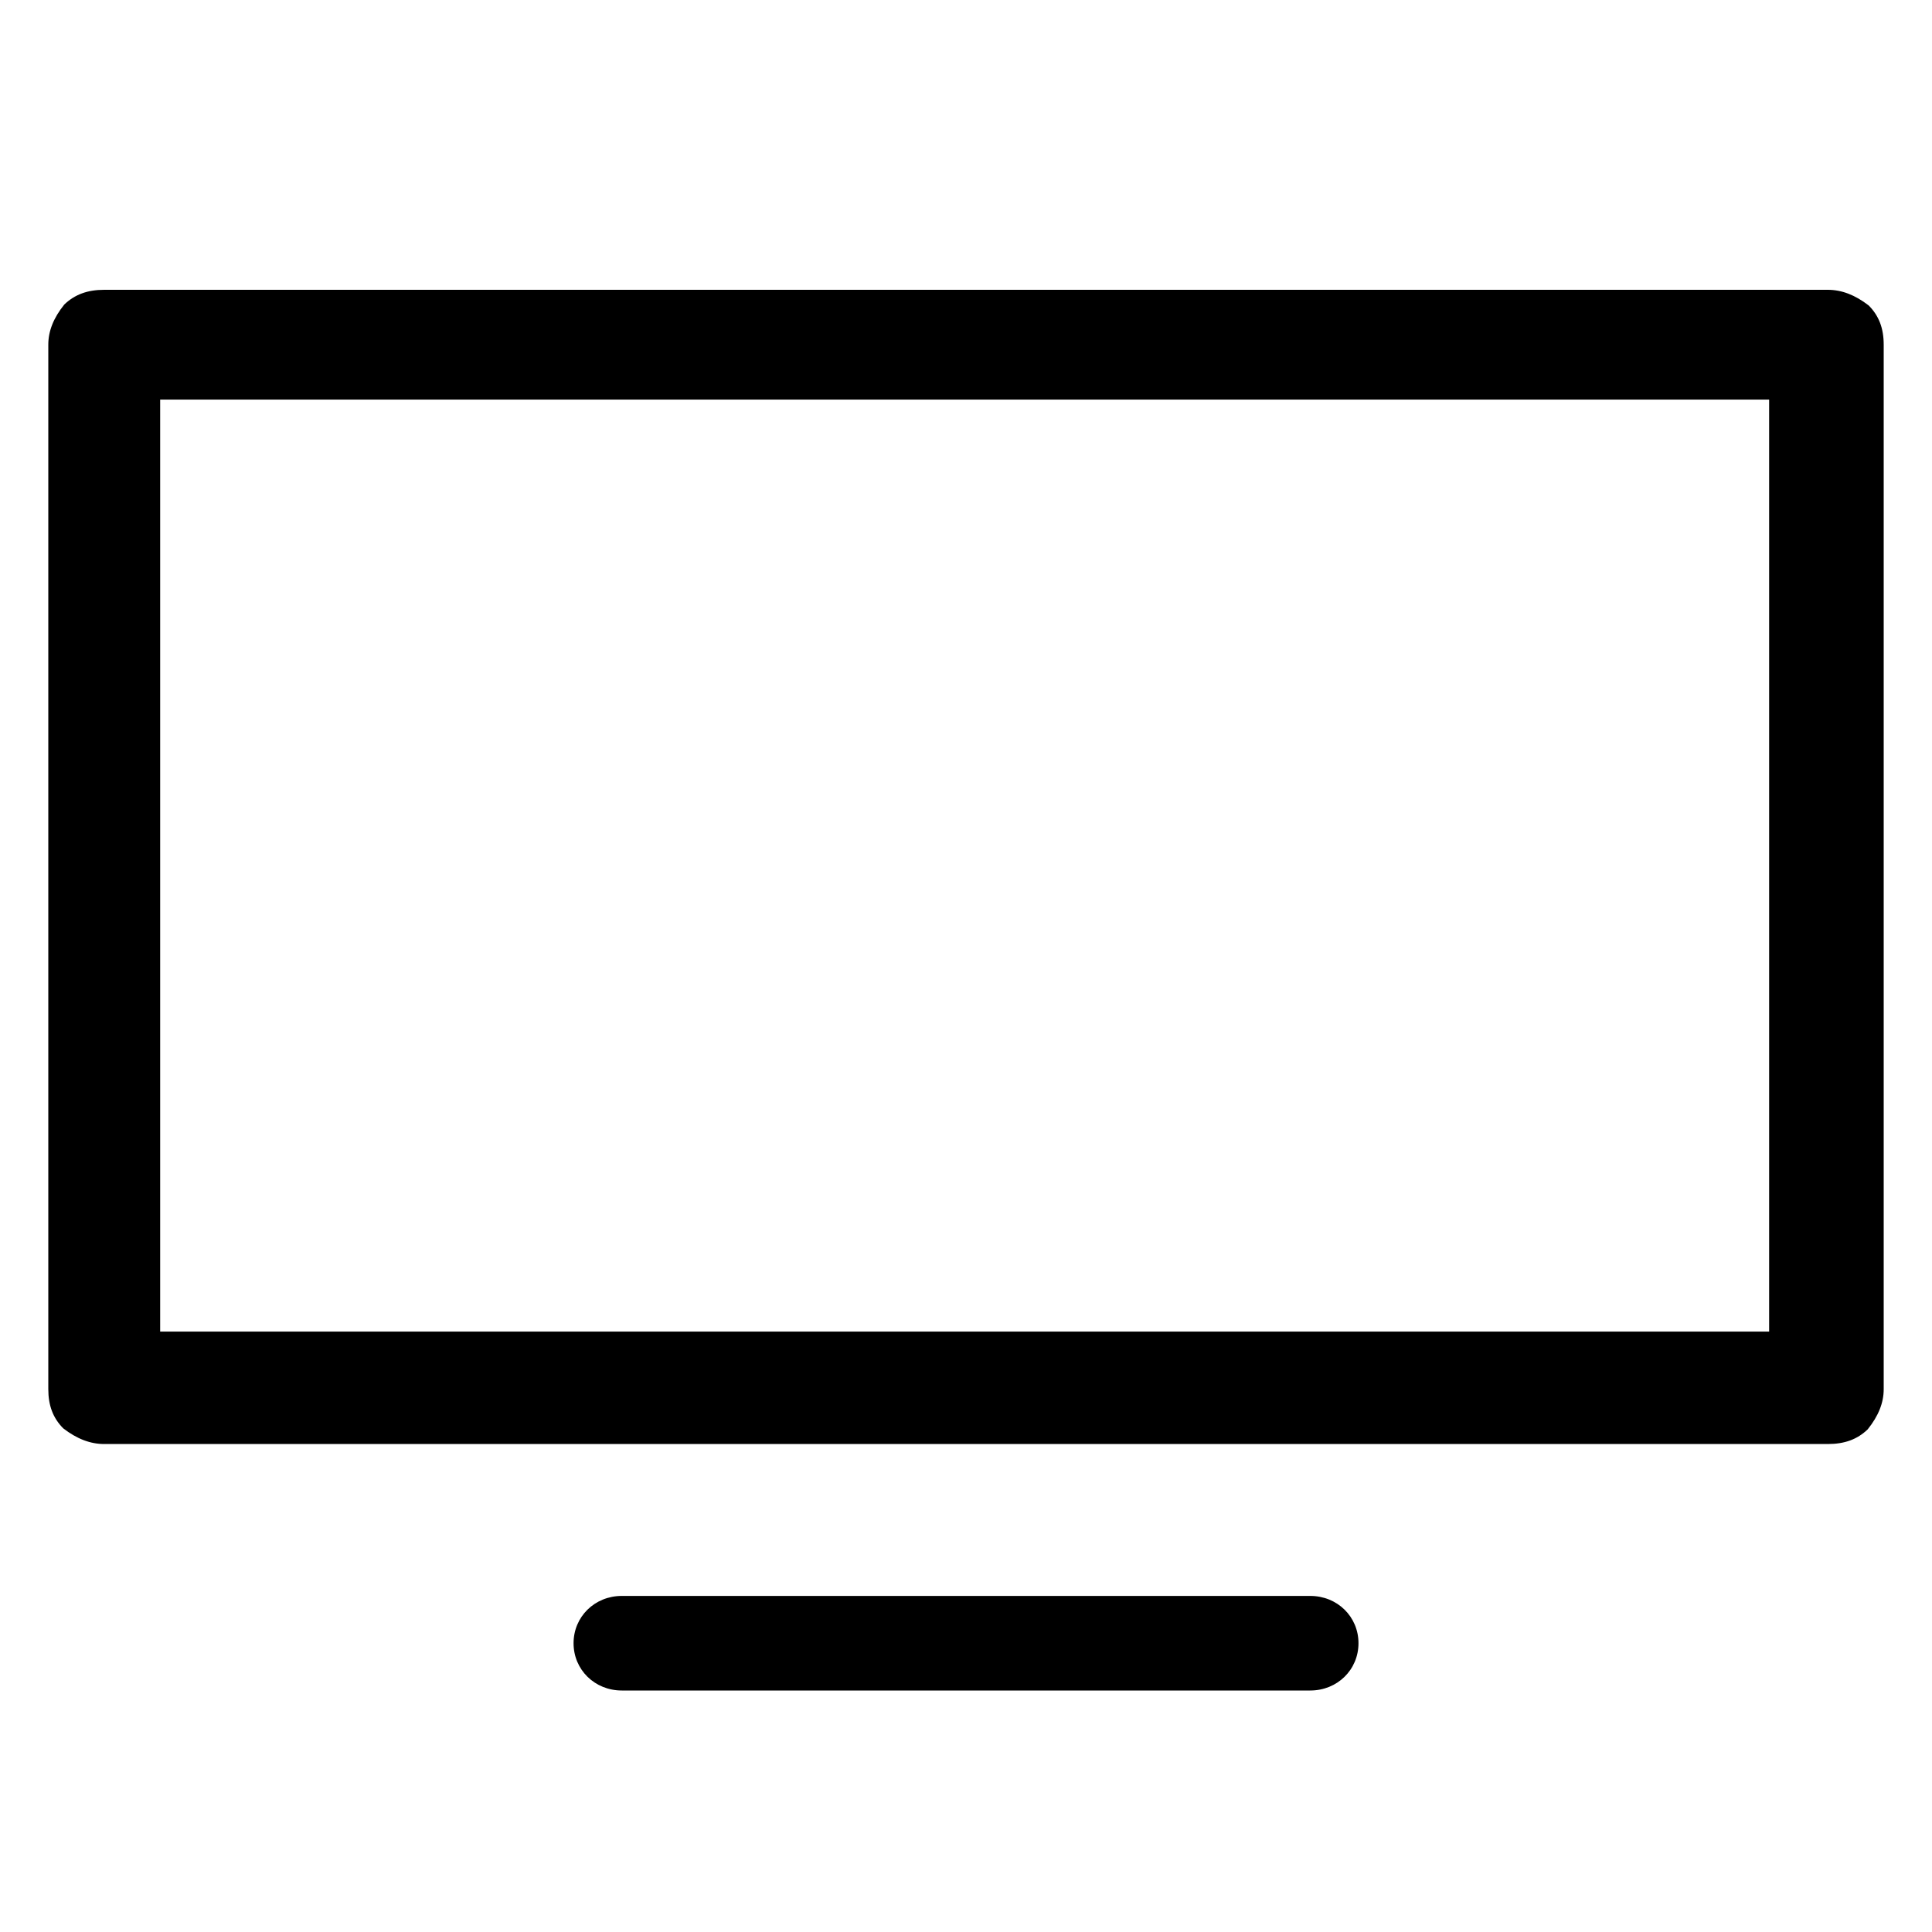 <svg width="40" height="40" viewBox="0 0 40 40" fill="none" xmlns="http://www.w3.org/2000/svg">
<path d="M37.843 6H2.158C1.811 6 1.548 6.097 1.331 6.305C1.108 6.582 1 6.854 1 7.136V28.761C1 29.101 1.098 29.36 1.31 29.573C1.593 29.791 1.87 29.897 2.158 29.897H37.843C38.19 29.897 38.453 29.801 38.669 29.593C38.892 29.315 39 29.043 39 28.761V7.136C39 6.796 38.901 6.538 38.69 6.325C38.407 6.106 38.13 6 37.842 6H37.843ZM36.628 27.569H3.316V8.273H36.628V27.569Z" fill="black"/>
<path d="M12.873 33.042C12.313 33.042 11.875 33.472 11.875 34.021C11.875 34.57 12.313 35 12.873 35H27.128C27.688 35 28.126 34.57 28.126 34.021C28.126 33.472 27.688 33.042 27.128 33.042H12.873Z" fill="black"/>
</svg>

